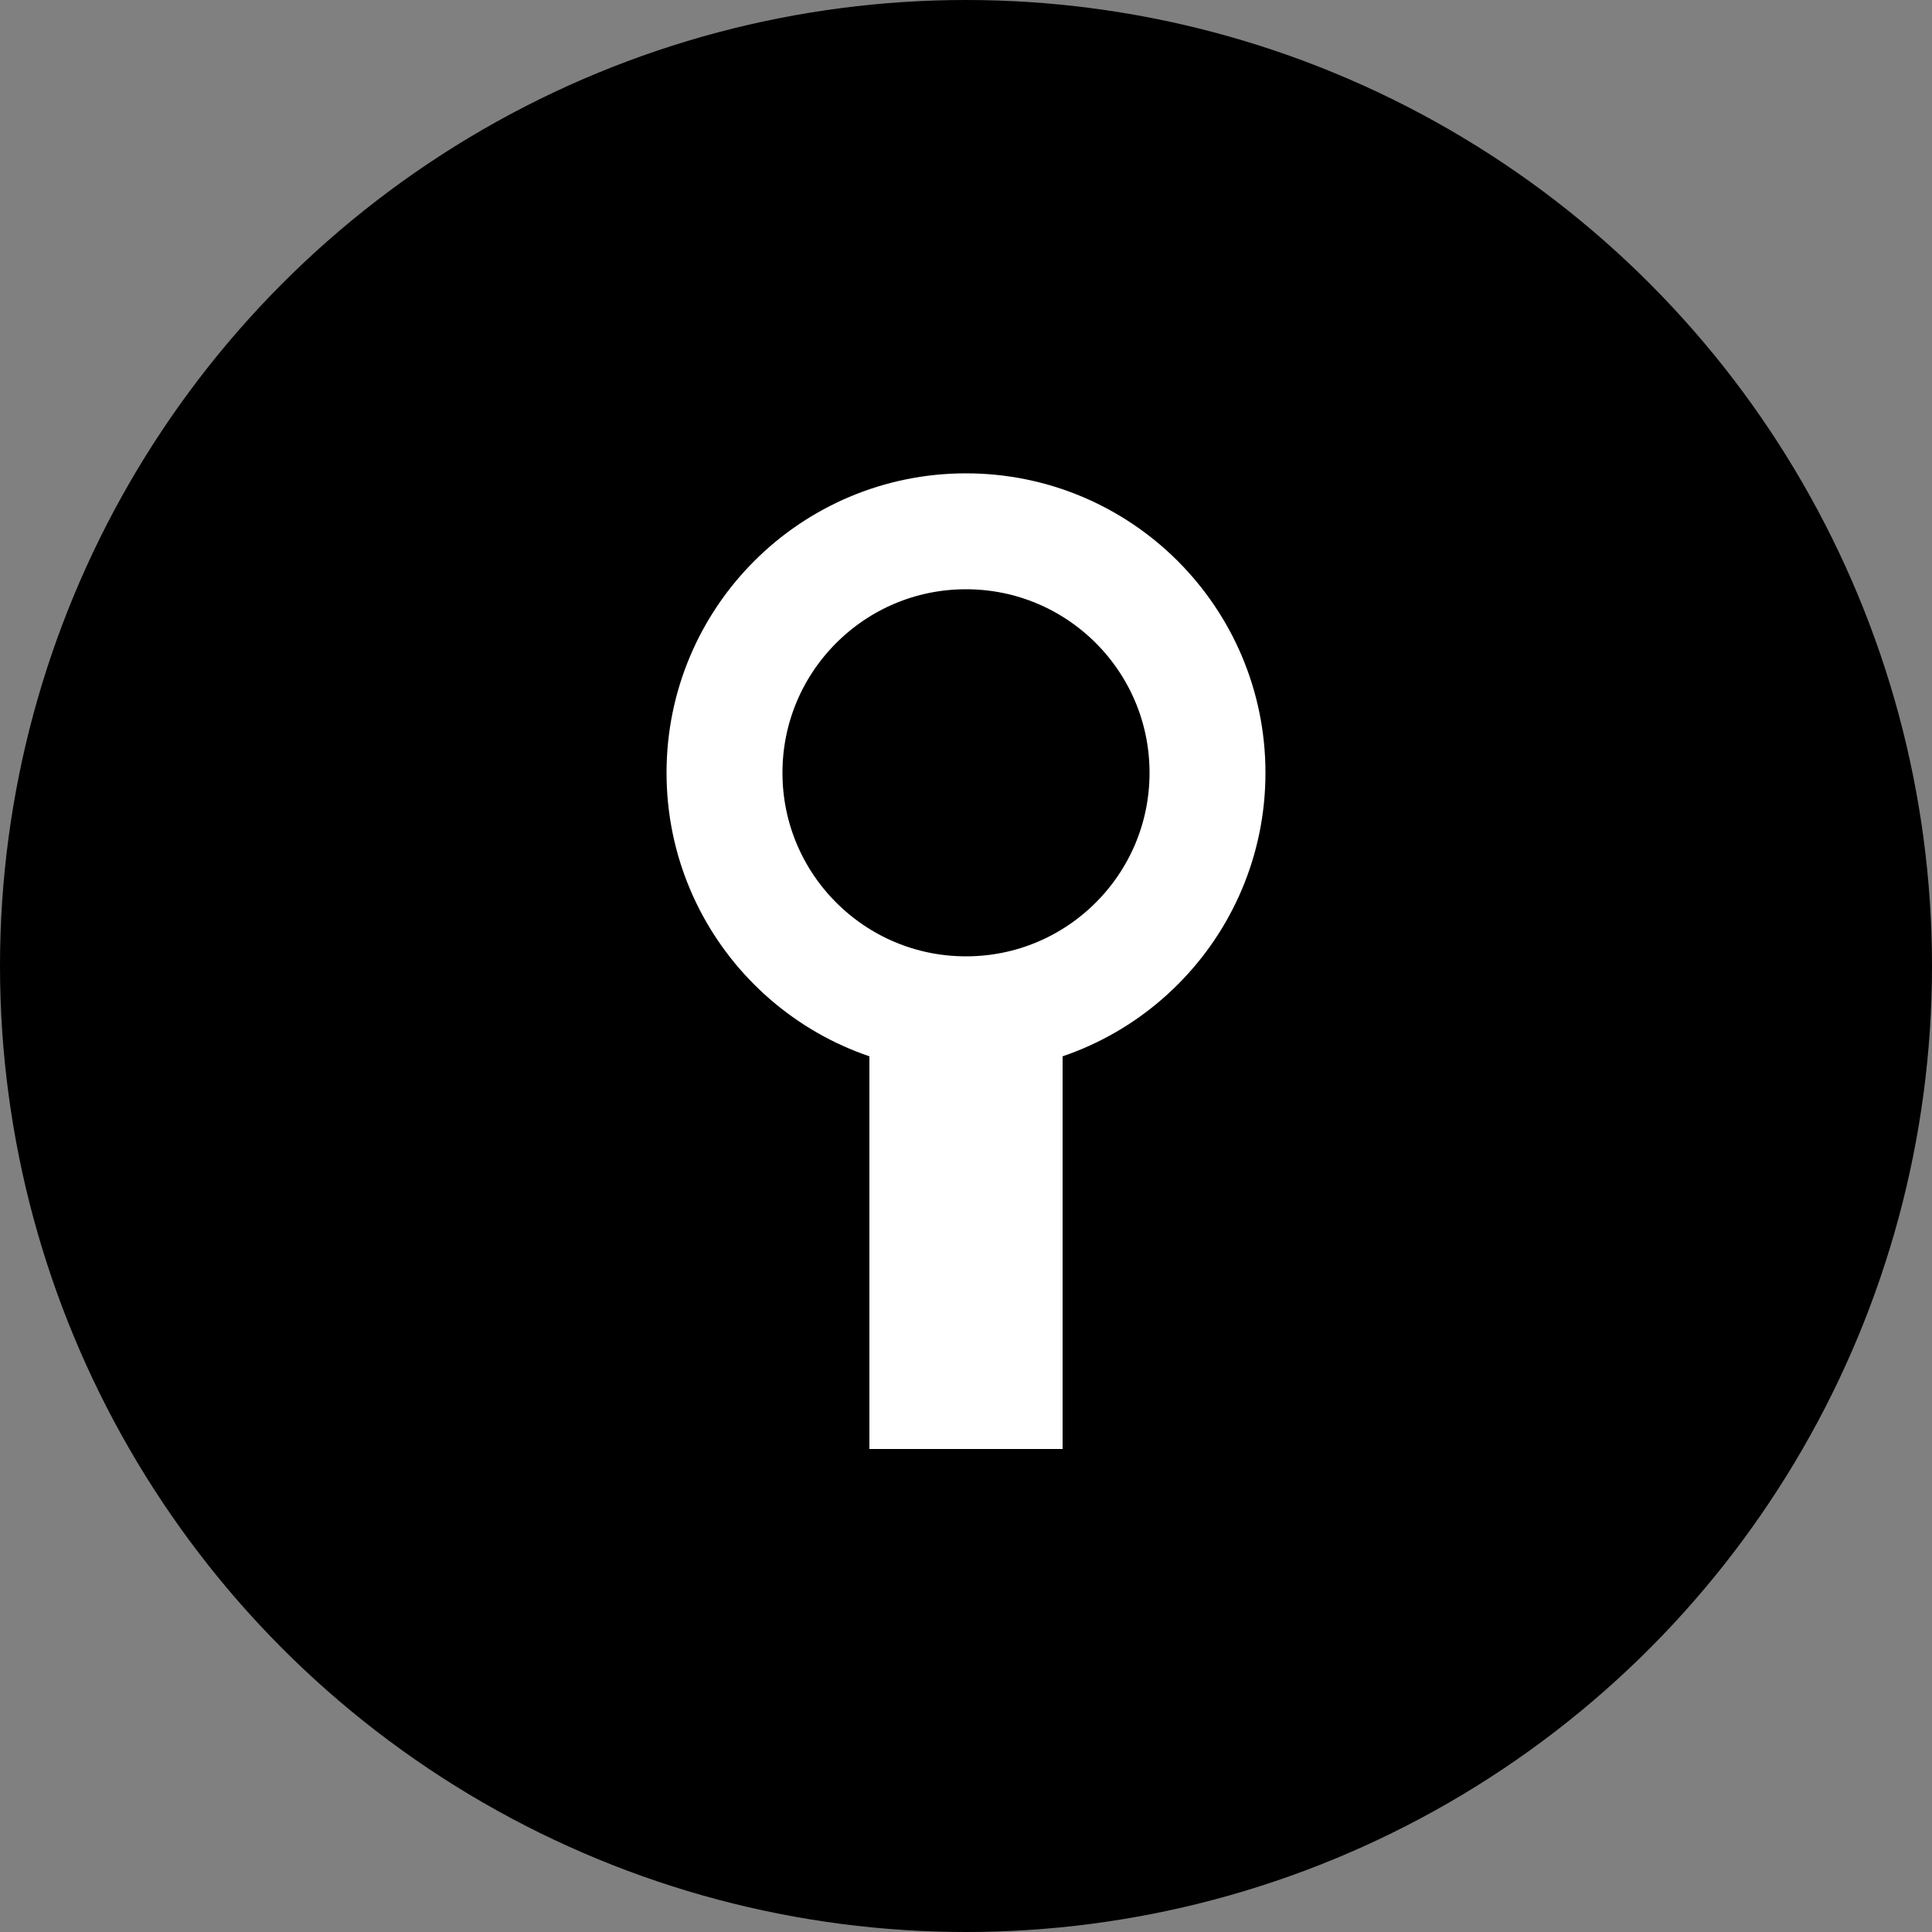 <svg xmlns="http://www.w3.org/2000/svg" width="500" height="500" viewBox="0 0 200 200"><rect x="0" y="0" width="200" height="200" fill="#808080" stroke="none"/><circle cx="100" cy="100" r="100"/><path fill="#fff" d="M90 105h20v45H90z"/><circle cx="100" cy="80" r="25" fill="none" stroke="#fff" stroke-width="12"/></svg>